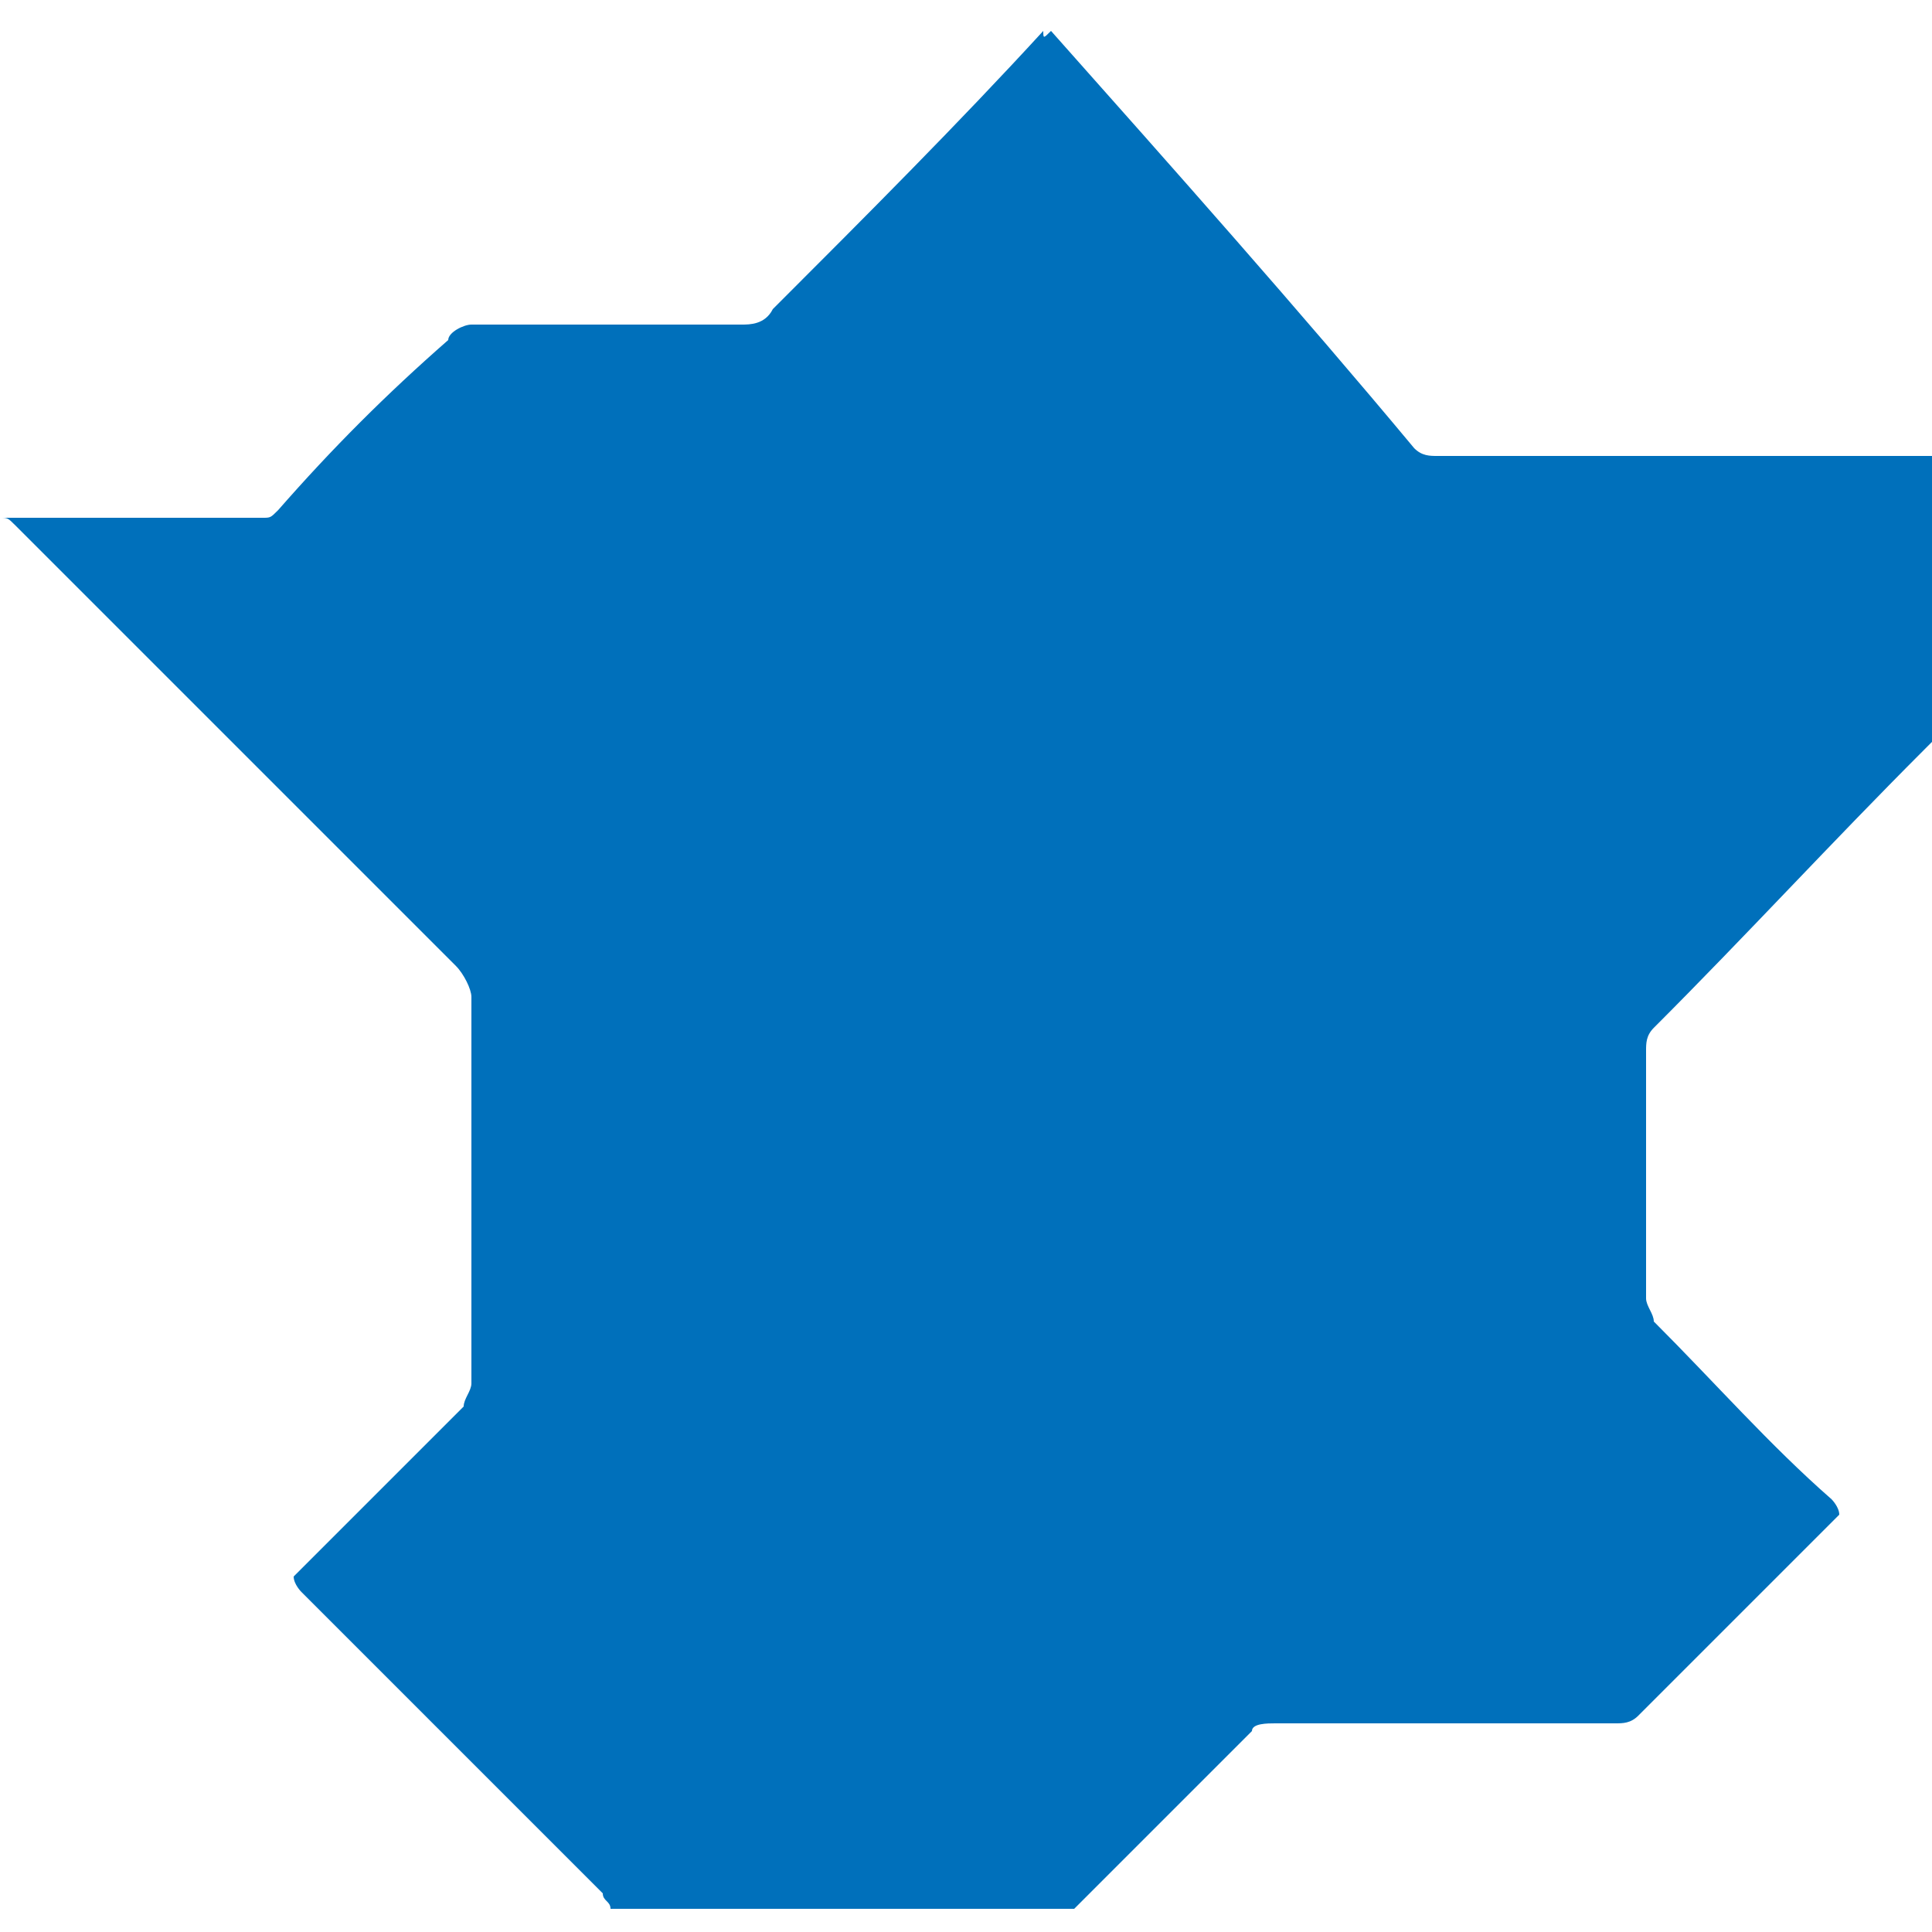 <?xml version="1.0" encoding="utf-8"?>
<!-- Generator: Adobe Illustrator 25.4.1, SVG Export Plug-In . SVG Version: 6.00 Build 0)  -->
<svg version="1.1" id="Calque_1" xmlns="http://www.w3.org/2000/svg" xmlns:xlink="http://www.w3.org/1999/xlink" x="0px" y="0px"
	 viewBox="0 0 25 25" style="enable-background:new 0 0 25 25;" xml:space="preserve">
<style type="text/css">
	.st0{fill:#0070BB;}
</style>
<path class="st0" d="M13.6,0.4L13.6,0.4C13.6,0.4,13.6,0.4,13.6,0.4c1.6,1.8,3.2,3.6,4.7,5.4c0.1,0.1,0.2,0.1,0.3,0.1
	c0.8,0,1.5,0,2.3,0c1.4,0,2.8,0,4.1,0v3.7c0,0-0.1,0.1-0.1,0.1c-1.2,1.2-2.3,2.4-3.5,3.6c-0.1,0.1-0.1,0.2-0.1,0.3
	c0,1.1,0,2.1,0,3.2c0,0.1,0.1,0.2,0.1,0.3c0.8,0.8,1.5,1.6,2.3,2.3c0,0,0.1,0.1,0.1,0.2c-0.1,0.1-0.1,0.1-0.2,0.2
	c-0.8,0.8-1.6,1.6-2.4,2.4c-0.1,0.1-0.2,0.1-0.3,0.1c-1.5,0-2.9,0-4.4,0c-0.1,0-0.3,0-0.3,0.1c-0.3,0.3-0.5,0.5-0.8,0.8
	c-0.5,0.5-1,1-1.5,1.5H7.9c0-0.1-0.1-0.1-0.1-0.2c-1.3-1.3-2.6-2.6-3.9-3.9c0,0-0.1-0.1-0.1-0.2c0.7-0.7,1.5-1.5,2.2-2.2
	C6,18.1,6.1,18,6.1,17.9c0-1.7,0-3.3,0-5c0-0.1-0.1-0.3-0.2-0.4C4,10.6,2.1,8.7,0.2,6.8C0.1,6.7,0.1,6.7,0,6.7v0c1.1,0,2.3,0,3.4,0
	c0.1,0,0.1,0,0.2-0.1C4.3,5.8,5,5.1,5.8,4.4C5.8,4.3,6,4.2,6.1,4.2c1.2,0,2.3,0,3.5,0c0.1,0,0.3,0,0.4-0.2c1.2-1.2,2.4-2.4,3.5-3.6
	C13.5,0.5,13.5,0.5,13.6,0.4z"/>
</svg>
